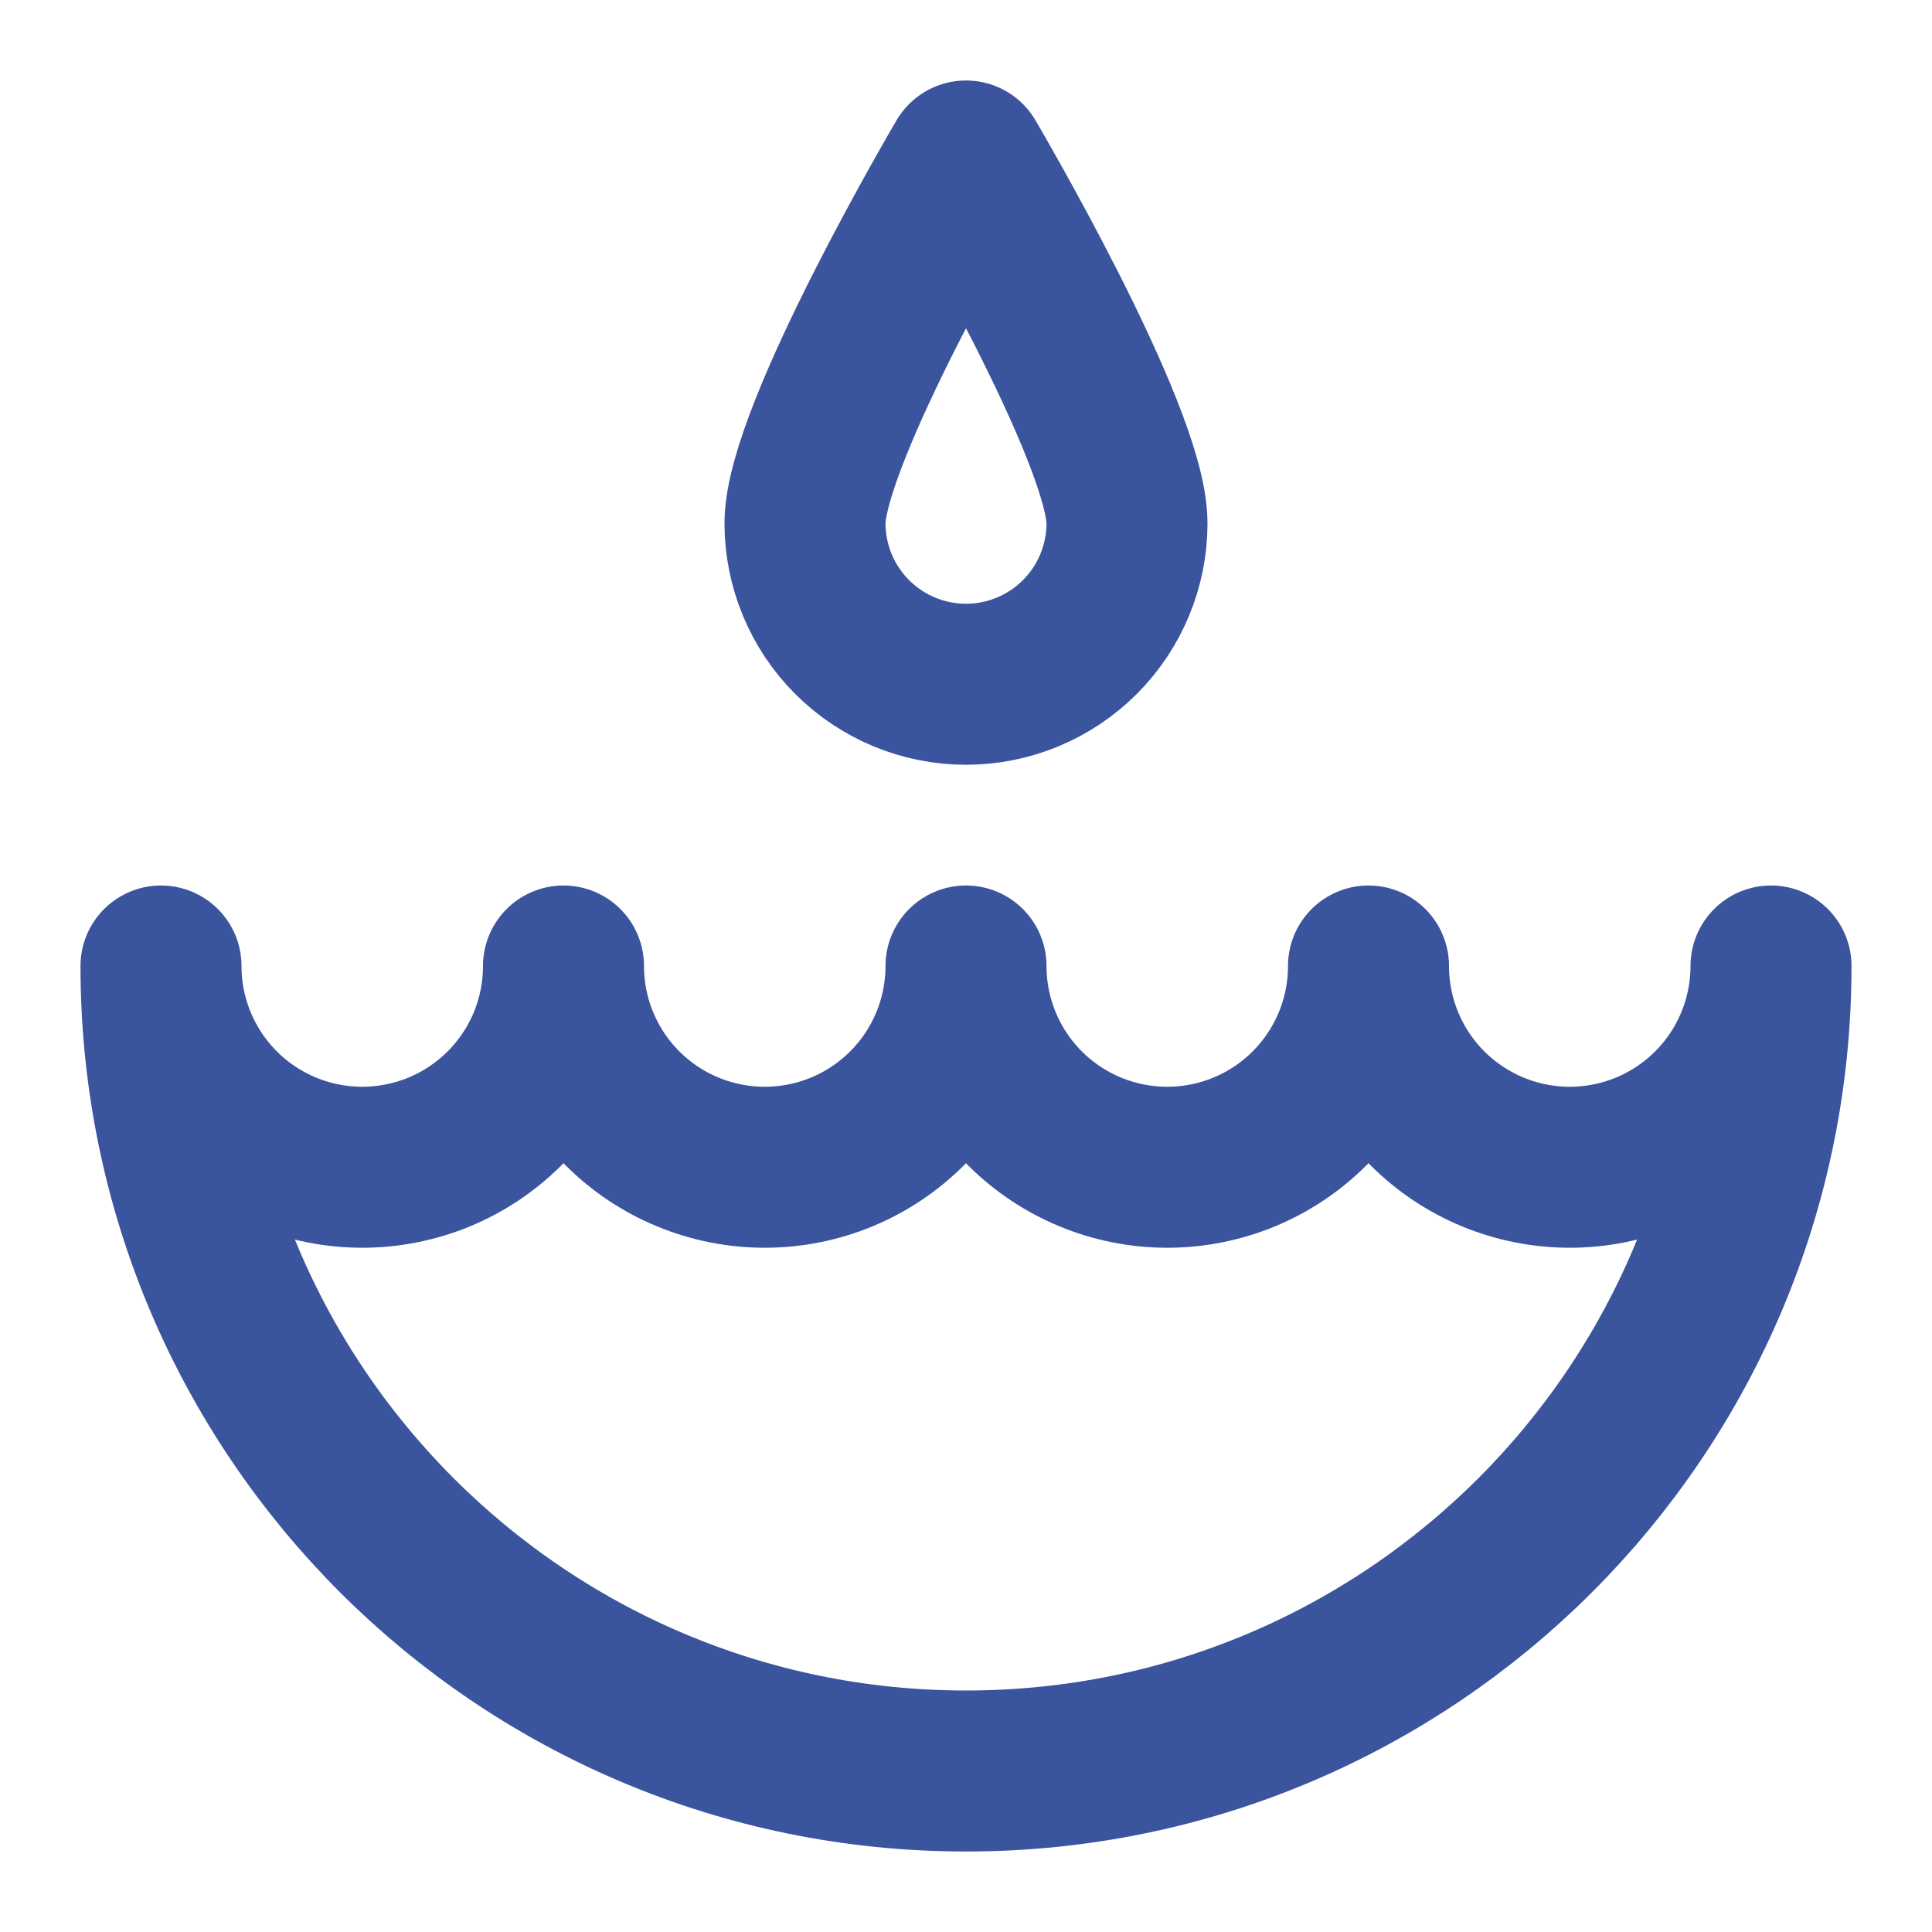 <?xml version="1.0" encoding="UTF-8"?> <svg xmlns="http://www.w3.org/2000/svg" width="24" height="24" viewBox="0 0 24 24" fill="none"><path d="M4.5 14.5C4.828 14.5 5.153 14.435 5.457 14.31C5.76 14.184 6.036 14 6.268 13.768C6.5 13.536 6.684 13.26 6.81 12.957C6.935 12.653 7 12.328 7 12C7 12.663 7.263 13.299 7.732 13.768C8.201 14.237 8.837 14.5 9.5 14.5C10.163 14.5 10.799 14.237 11.268 13.768C11.737 13.299 12 12.663 12 12C12 12.663 12.263 13.299 12.732 13.768C13.201 14.237 13.837 14.5 14.5 14.5C15.163 14.5 15.799 14.237 16.268 13.768C16.737 13.299 17 12.663 17 12C17 12.663 17.263 13.299 17.732 13.768C18.201 14.237 18.837 14.5 19.5 14.5C20.163 14.5 20.799 14.237 21.268 13.768C21.737 13.299 22 12.663 22 12C22 17.523 17.523 22 12 22C6.477 22 2 17.523 2 12C2 12.663 2.263 13.299 2.732 13.768C3.201 14.237 3.837 14.5 4.5 14.5ZM14 6.5C14 7.03 13.789 7.539 13.414 7.914C13.039 8.289 12.53 8.5 12 8.5C11.47 8.5 10.961 8.289 10.586 7.914C10.211 7.539 10 7.03 10 6.5C10 5.395 12 2 12 2C12 2 14 5.395 14 6.5Z" stroke="#3A549E" stroke-width="2" stroke-linecap="round" stroke-linejoin="round"></path></svg> 